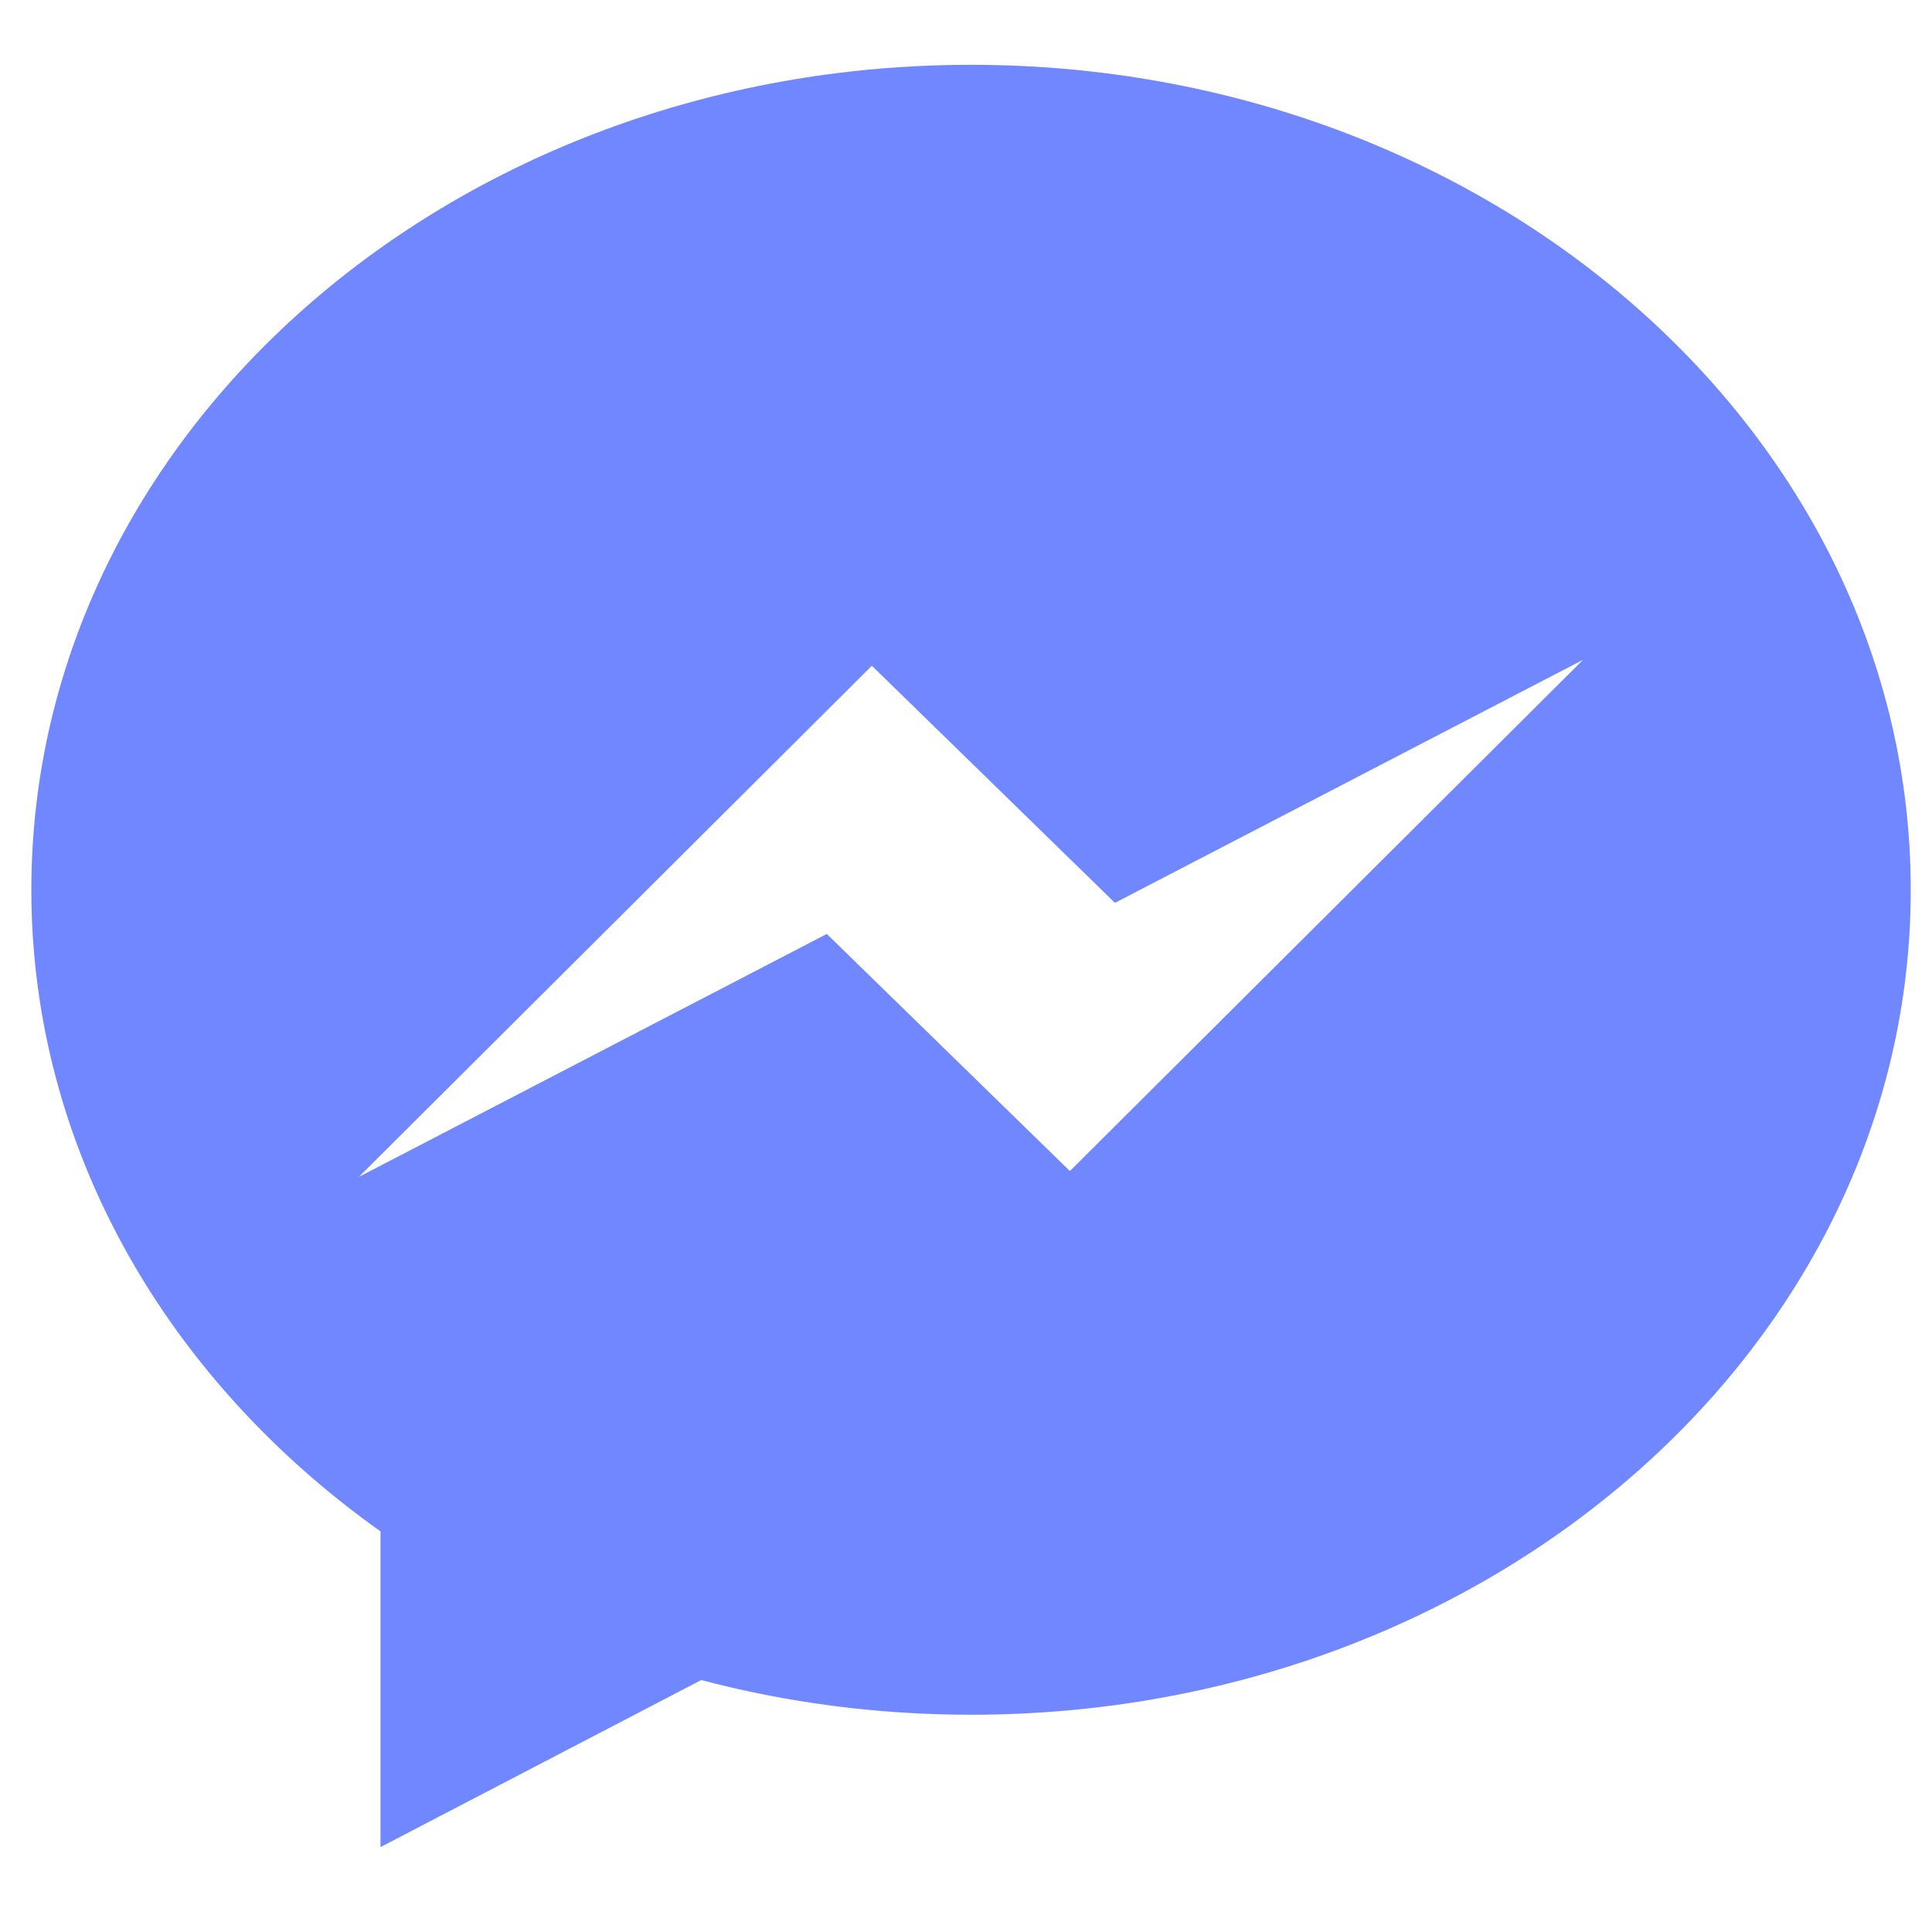 <?xml version="1.0" encoding="UTF-8"?> <svg xmlns="http://www.w3.org/2000/svg" width="22" height="22" viewBox="0 0 22 22" fill="none"> <path d="M11.057 0.738C5.148 0.738 0.357 4.943 0.357 10.133C0.357 13.082 1.907 15.716 4.333 17.438V21.033L7.985 19.131C8.959 19.388 9.988 19.526 11.058 19.526C16.967 19.526 21.758 15.32 21.758 10.133C21.757 4.943 16.965 0.738 11.057 0.738ZM12.183 13.335L9.415 10.635L4.086 13.402L9.928 7.581L12.696 10.281L18.027 7.513L12.183 13.335Z" fill="#7187FF"></path> </svg> 